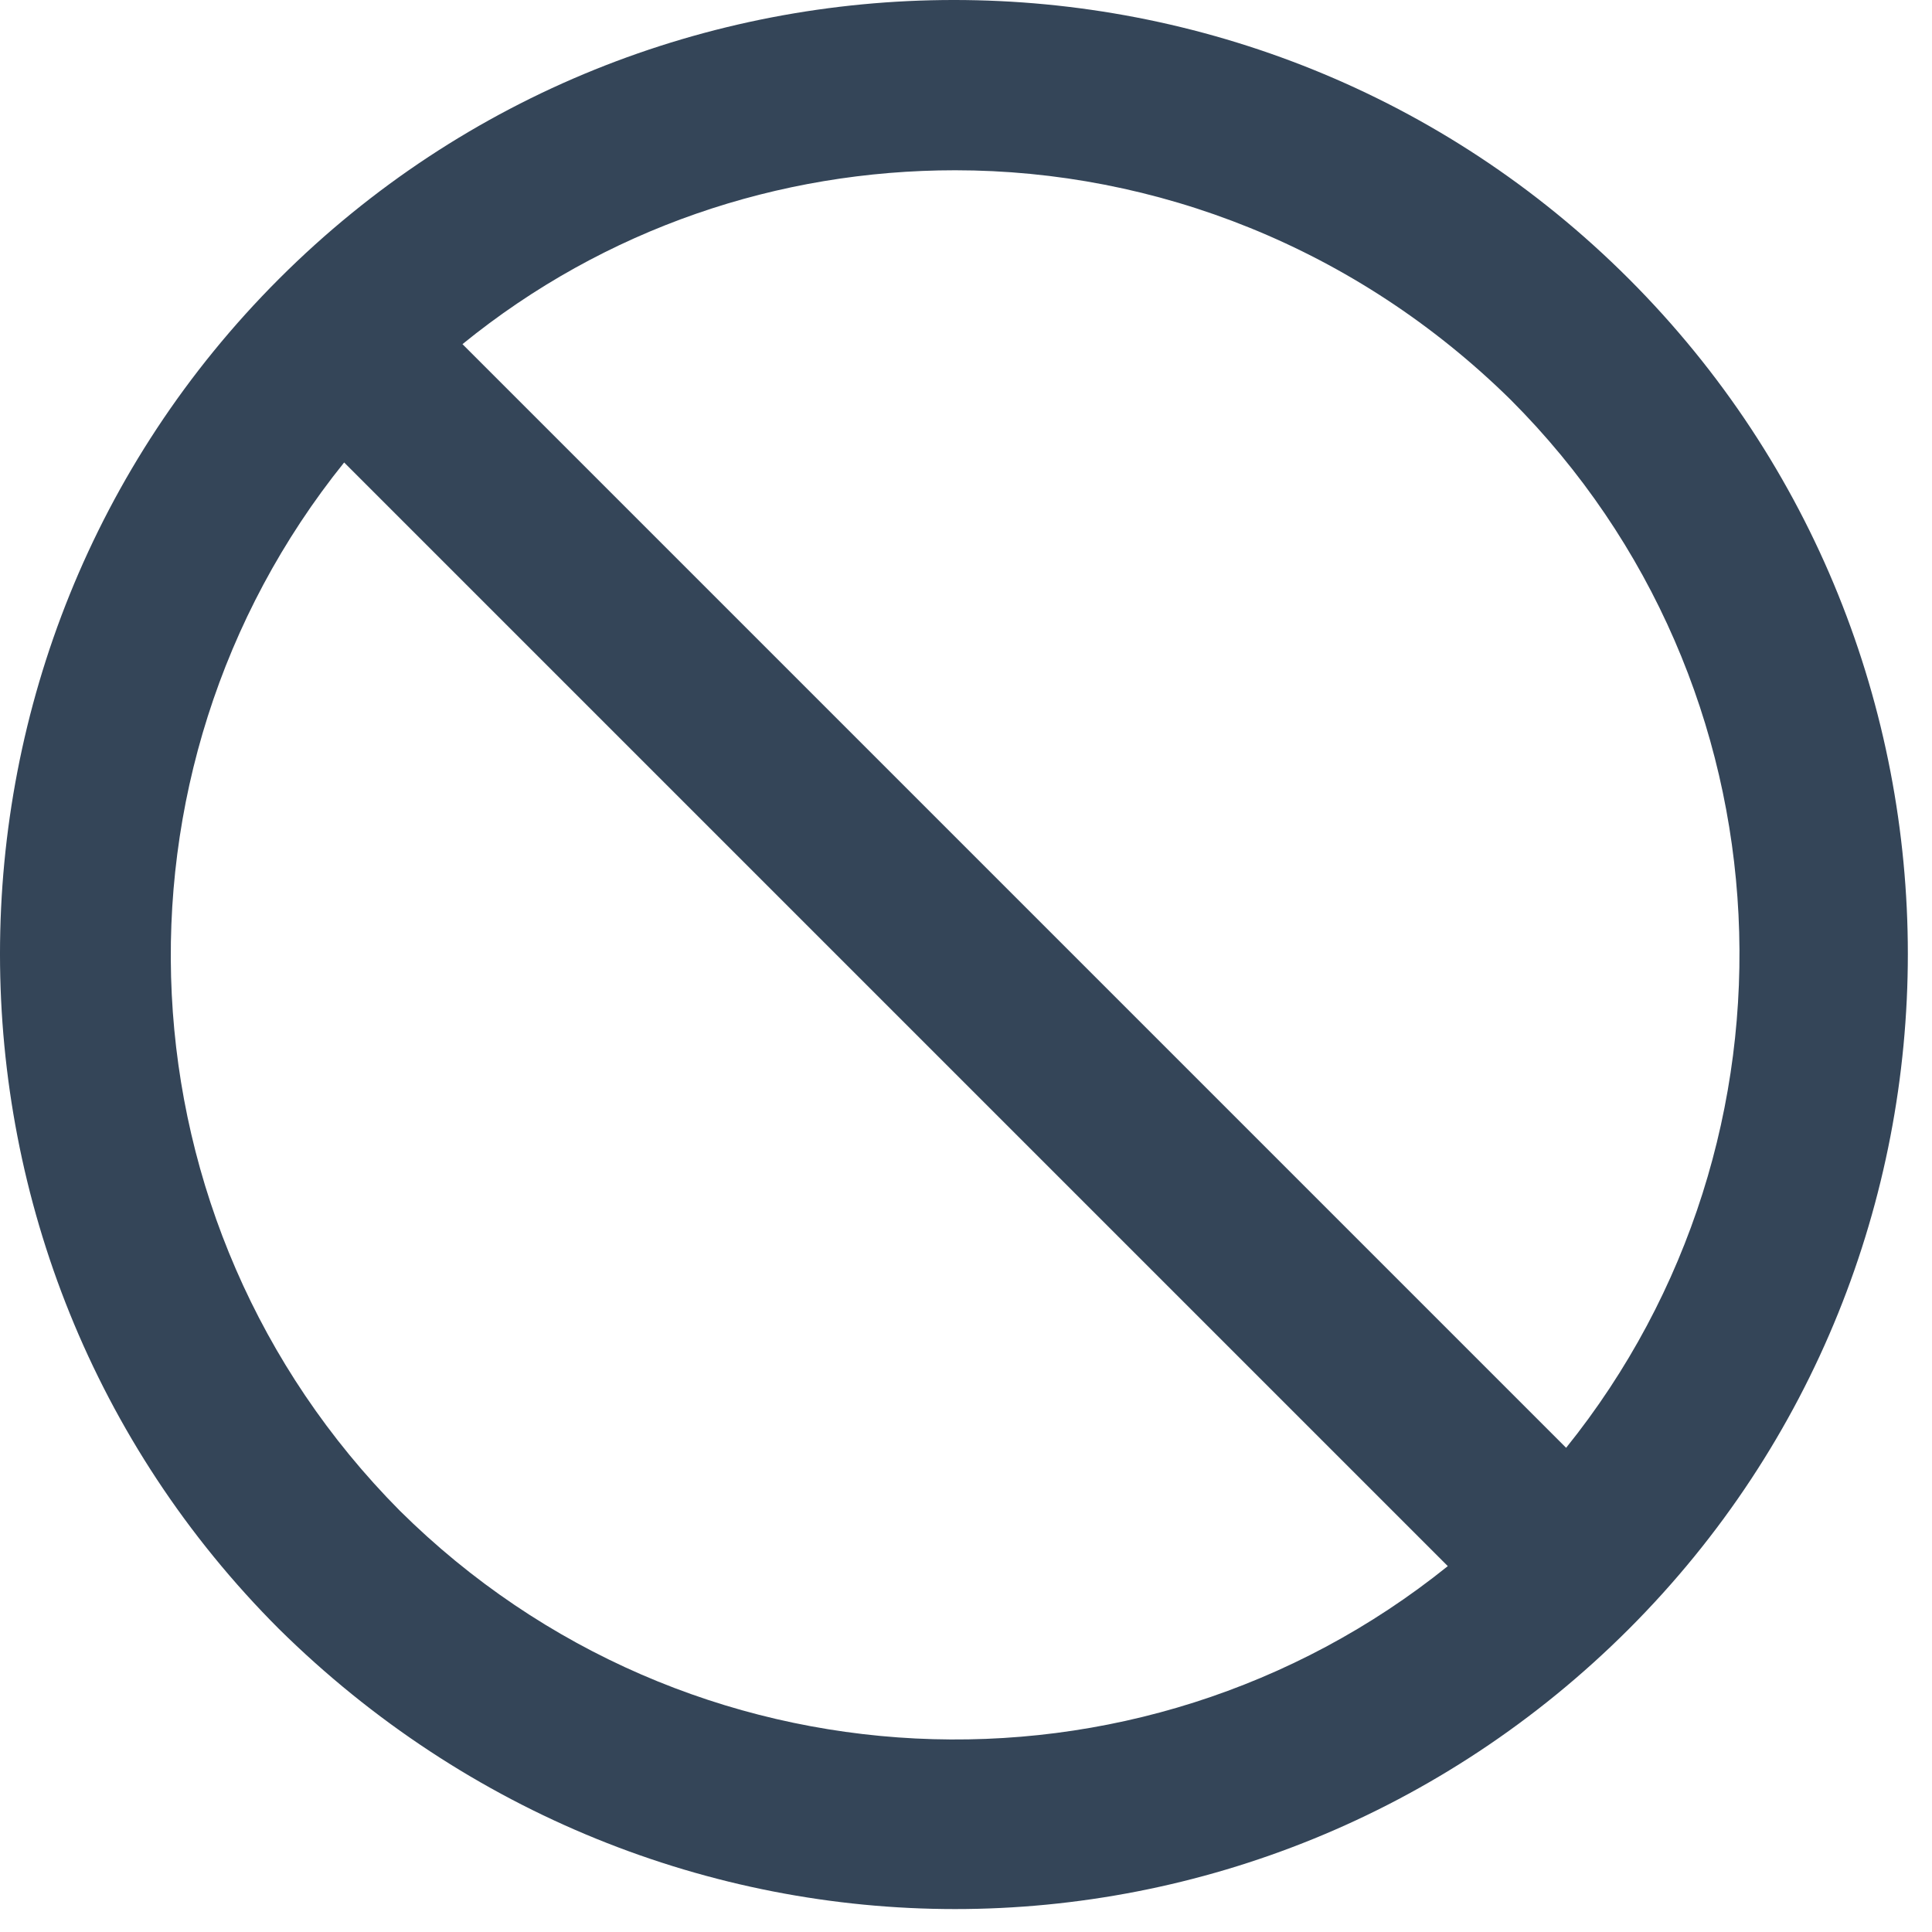 <?xml version="1.0" encoding="UTF-8"?>
<svg width="69px" height="69px" viewBox="0 0 69 69" version="1.1" xmlns="http://www.w3.org/2000/svg" xmlns:xlink="http://www.w3.org/1999/xlink">
    <!-- Generator: Sketch 44.1 (41455) - http://www.bohemiancoding.com/sketch -->
    <title>Block</title>
    <desc>Created with Sketch.</desc>
    <defs></defs>
    <g id="Page-1" stroke="none" stroke-width="1" fill="none" fill-rule="evenodd">
        <g id="Search-IQ-Features-Copy-2" transform="translate(-1079, -1394)" fill-rule="nonzero" fill="#344558">
            <g id="noun_1014319_cc" transform="translate(1079, 1394)">
                <path d="M34.112,68.181 C42.823,68.181 51.534,64.817 58.176,58.176 C71.458,44.893 71.458,23.244 58.176,9.962 L58.176,9.962 C44.893,-3.321 23.244,-3.321 9.962,9.962 C-3.321,23.244 -3.321,44.893 9.962,58.176 C16.689,64.817 25.401,68.181 34.112,68.181 Z M53.949,14.274 C64.127,24.452 64.817,40.667 55.933,51.707 L16.517,12.291 C21.606,8.151 27.816,6.081 34.112,6.081 C41.271,6.081 48.429,8.841 53.949,14.274 Z M12.291,16.517 L51.707,55.933 C40.667,64.817 24.538,64.127 14.274,53.949 C4.097,43.686 3.407,27.557 12.291,16.517 Z" id="Block"></path>
            </g>
        </g>
    </g>
</svg>